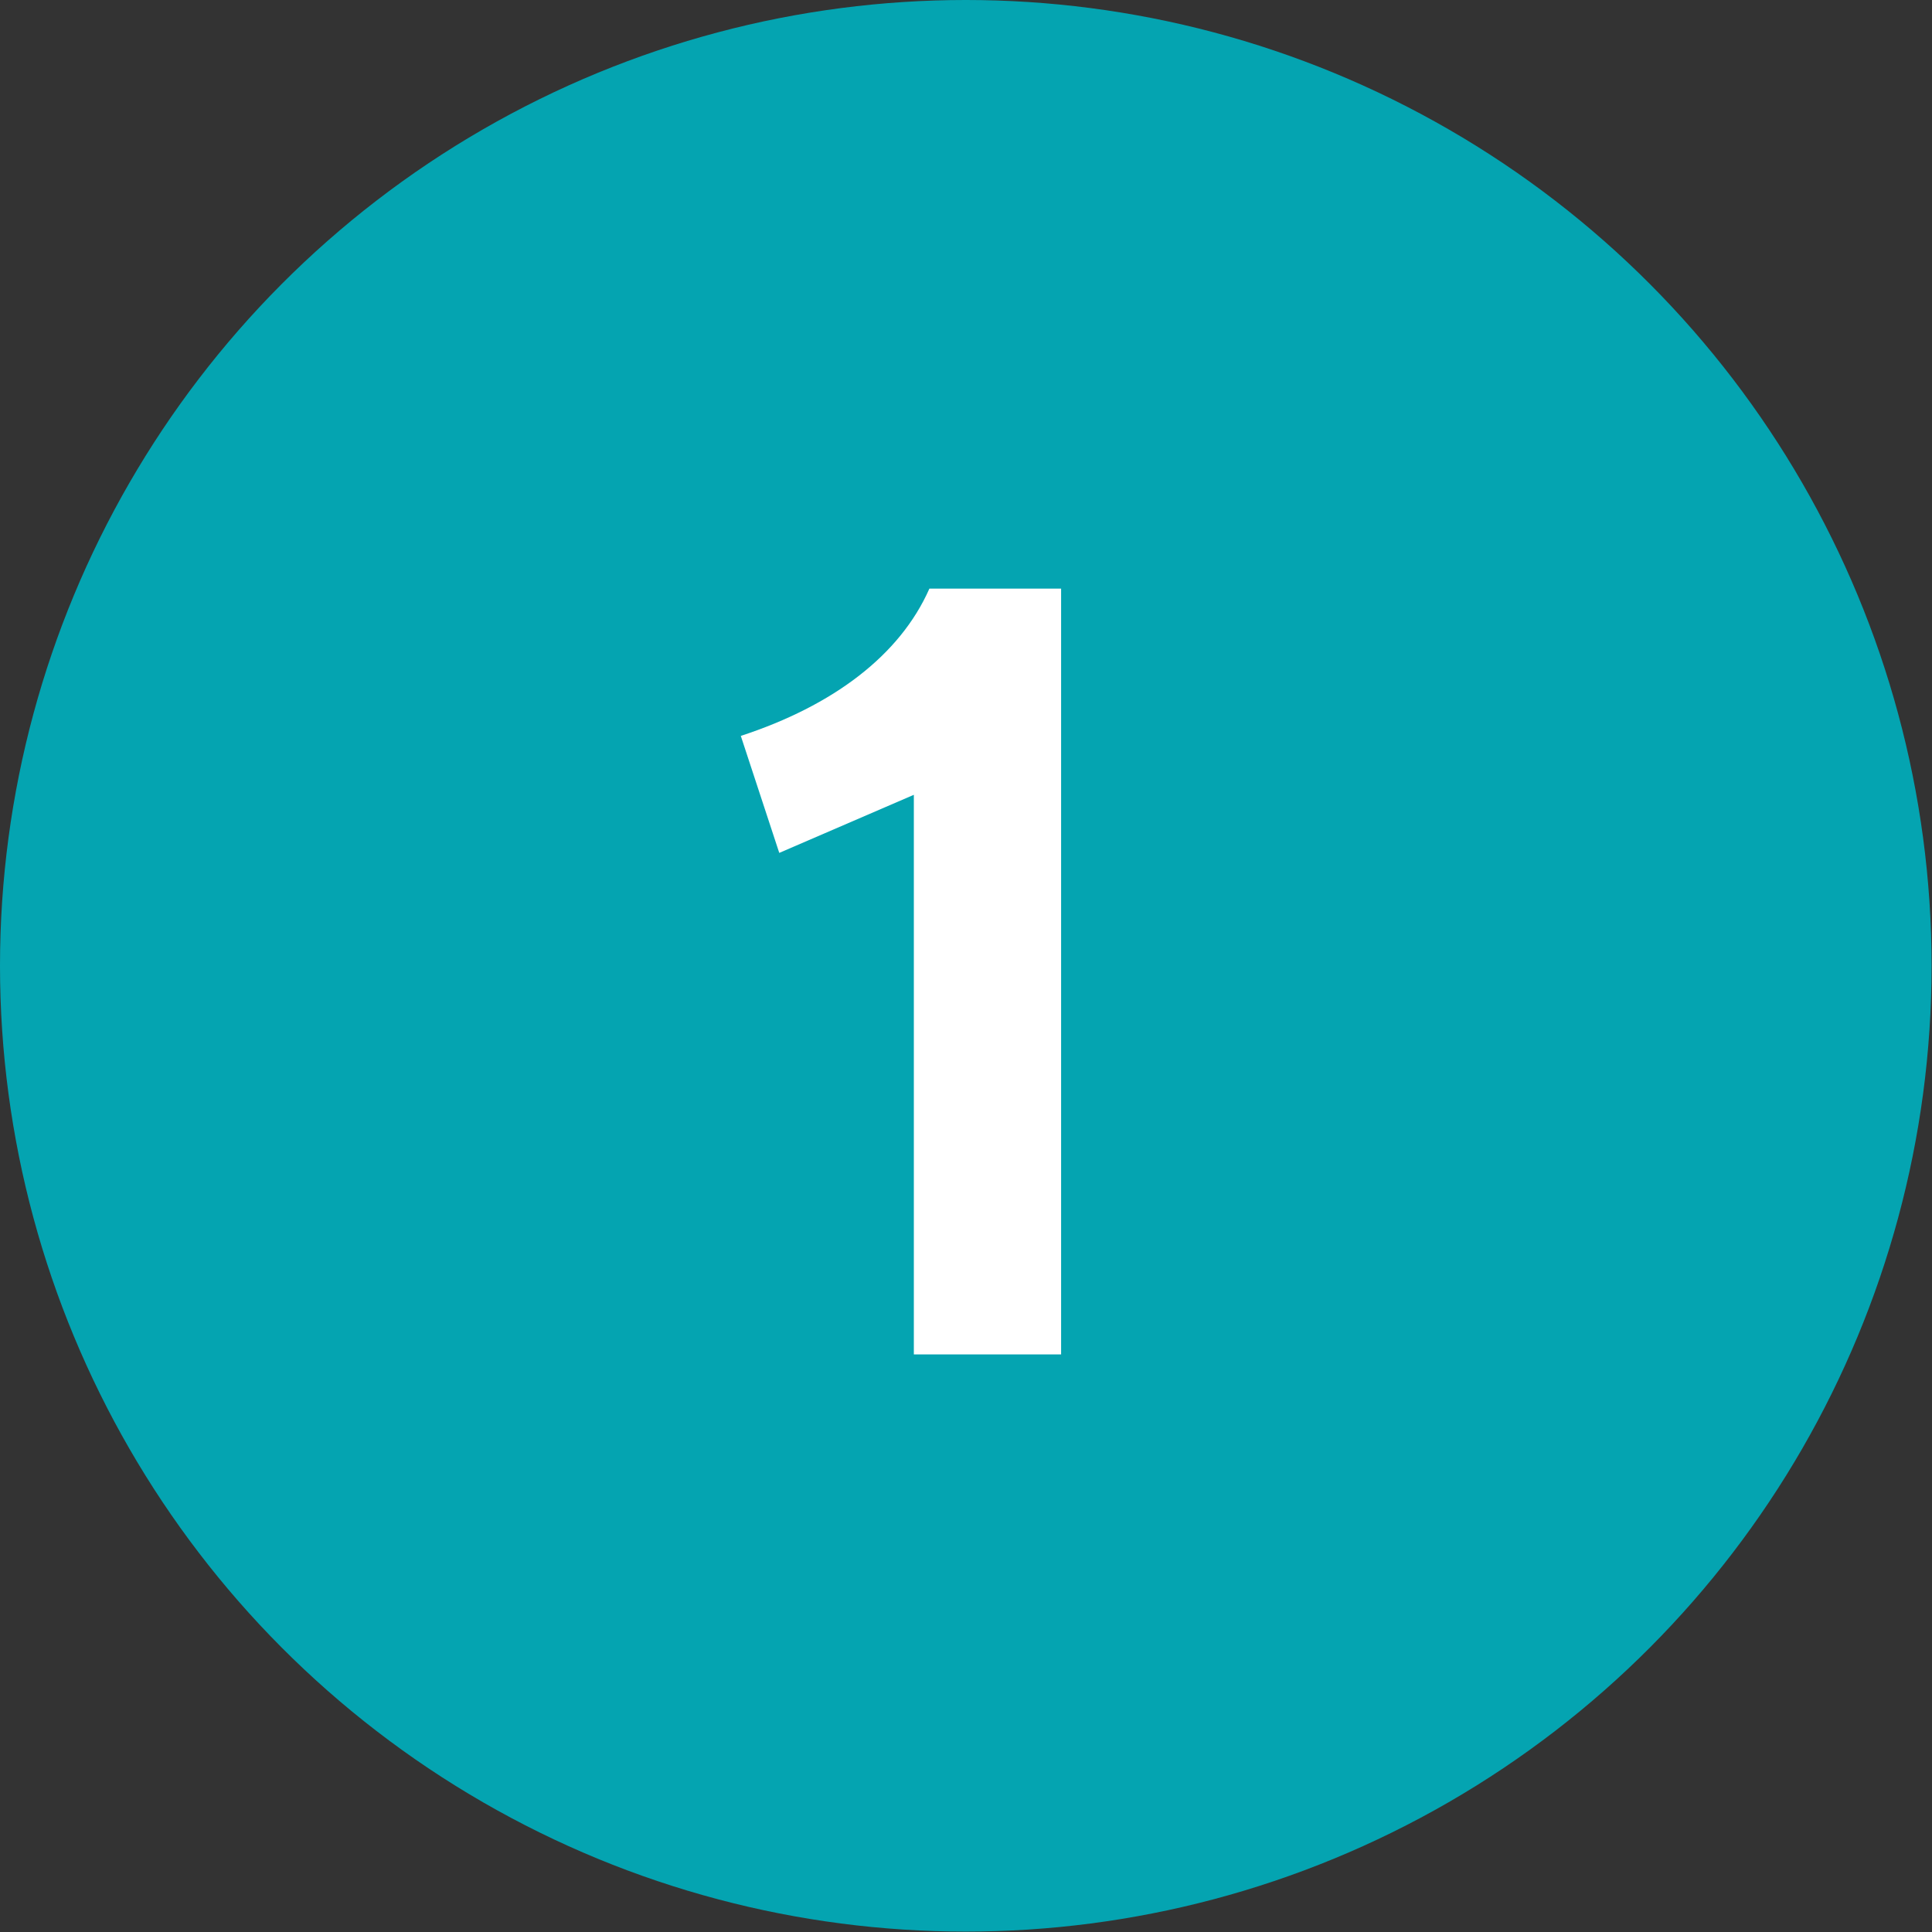 <?xml version="1.0" encoding="UTF-8"?>
<svg id="_レイヤー_2" data-name="レイヤー 2" xmlns="http://www.w3.org/2000/svg" viewBox="0 0 47.23 47.23">
  <rect x="0" y="0" width="47.23" height="47.23" fill="#333333" stroke="none"/>
  <defs>
    <style>
      .cls-1 {
        fill: #04a4b1;
      }

      .cls-2 {
        fill: #fff;
      }
    </style>
  </defs>
  <g id="_レイヤー_1-2" data-name="レイヤー 1">
    <circle class="cls-1" cx="23.61" cy="23.61" r="23.61"/>
    <path class="cls-2" d="M22.34,33.11v-13.68l-3.29,1.42-.94-2.86c2.26-.74,3.89-1.97,4.61-3.6h3.22v18.72h-3.6Z"/>
  </g>
</svg>